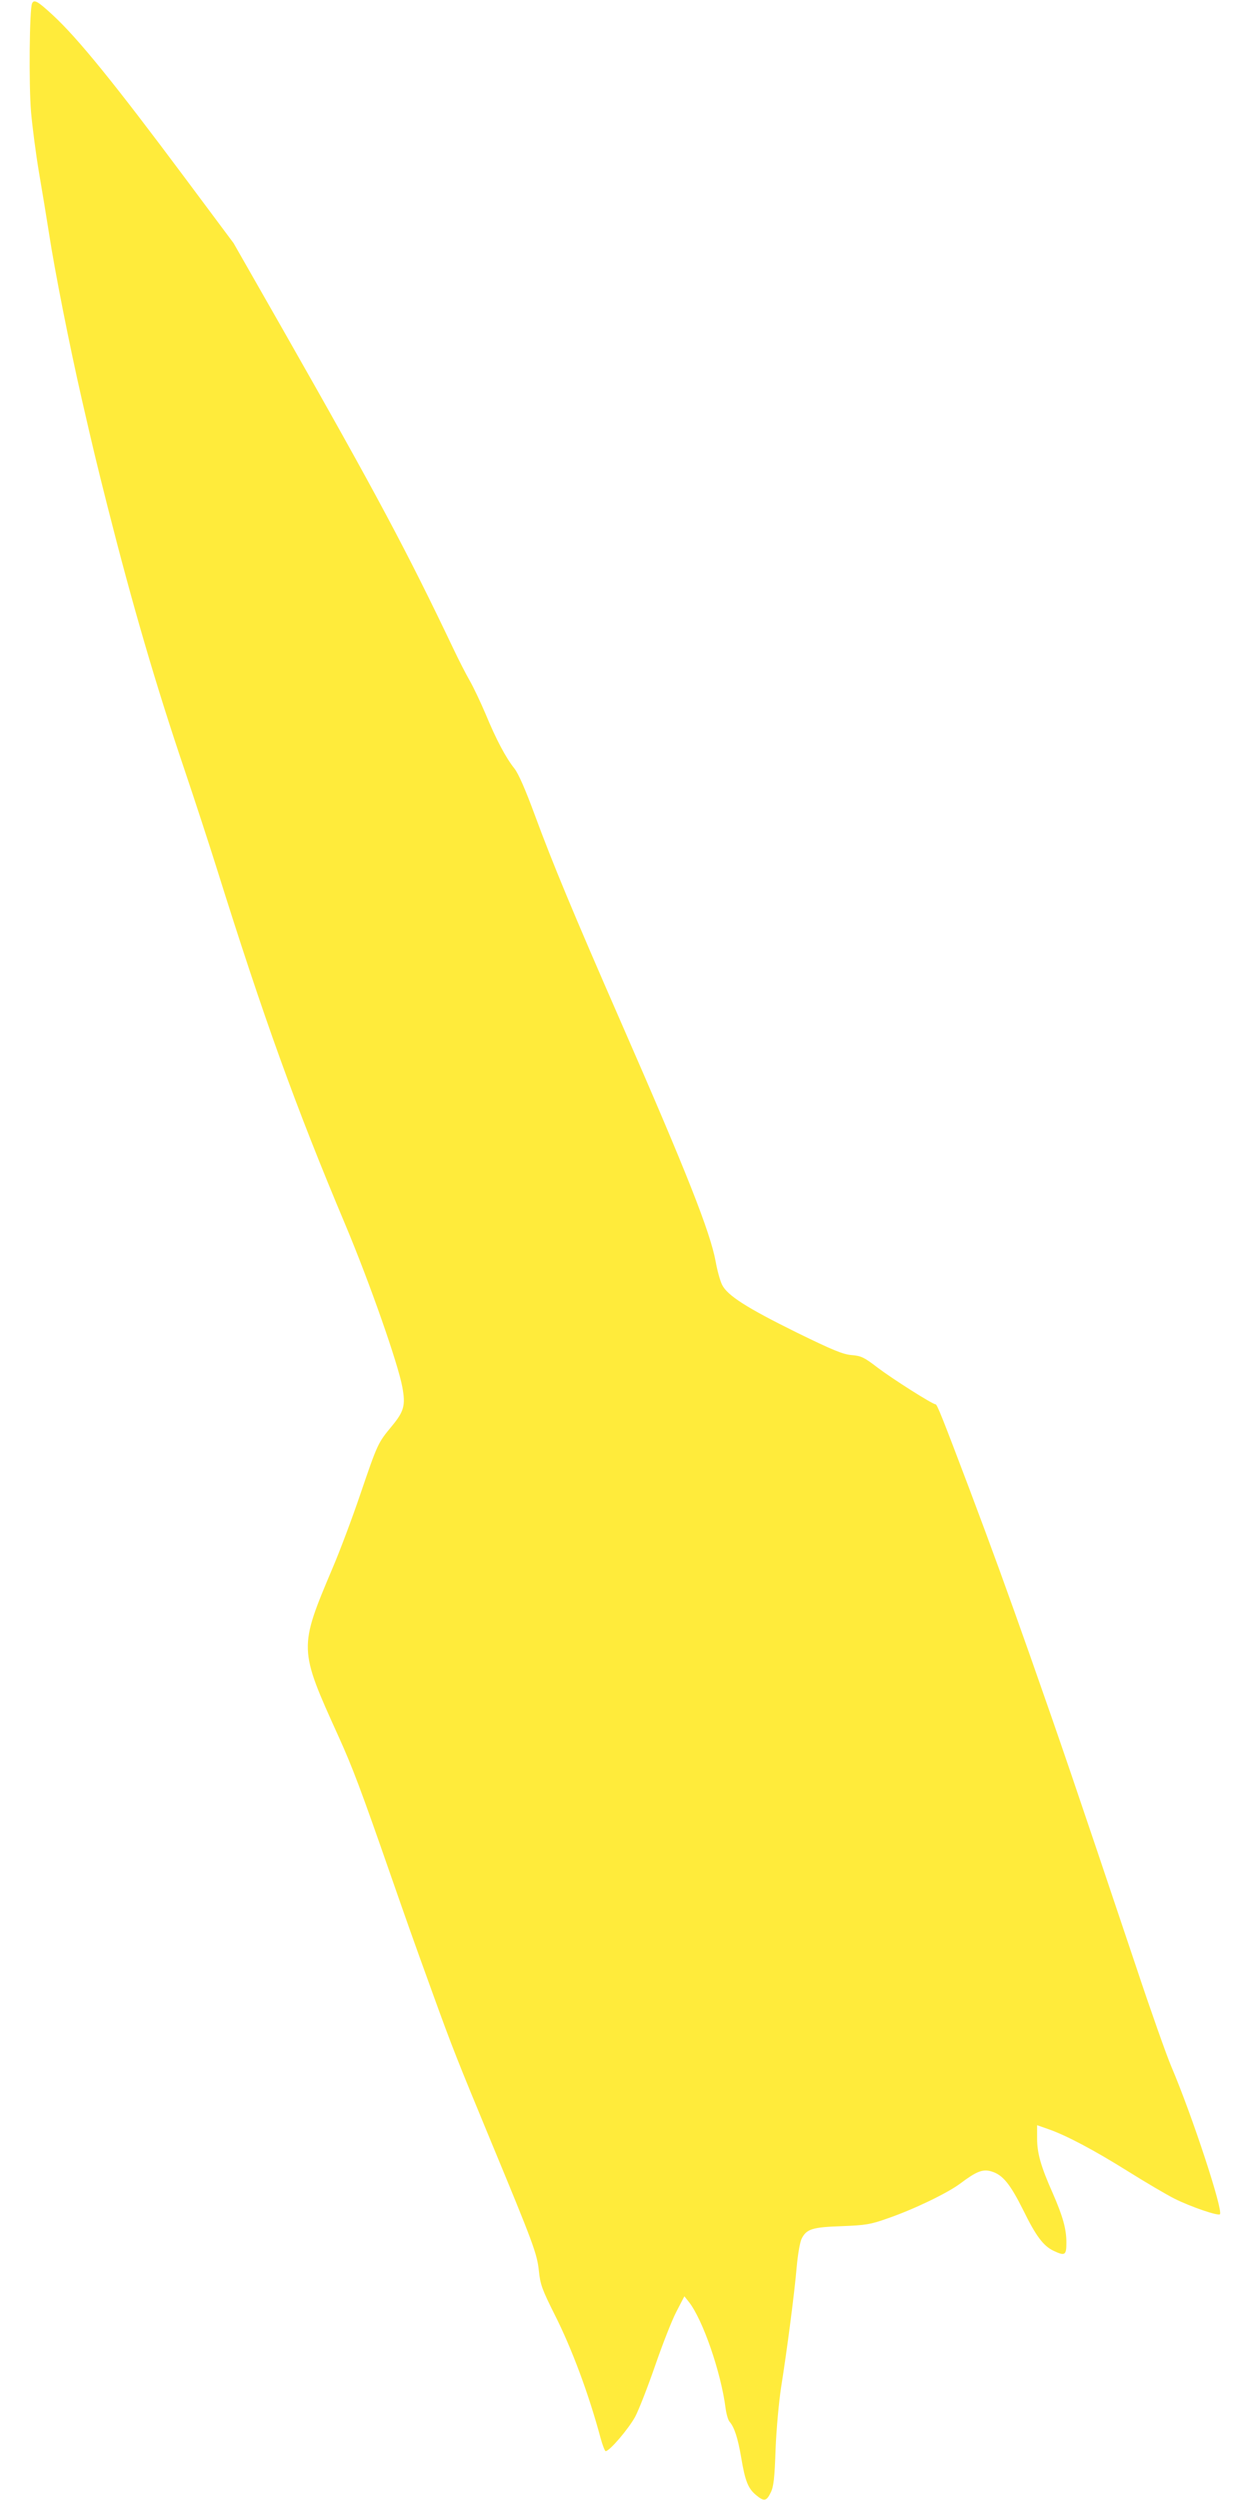 <?xml version="1.0" standalone="no"?>
<!DOCTYPE svg PUBLIC "-//W3C//DTD SVG 20010904//EN"
 "http://www.w3.org/TR/2001/REC-SVG-20010904/DTD/svg10.dtd">
<svg version="1.0" xmlns="http://www.w3.org/2000/svg"
 width="640pt" height="1280pt" viewBox="0 0 640 1280"
 preserveAspectRatio="xMidYMid meet">
<g transform="translate(0,1280) scale(0.1,-0.1)"
fill="#ffeb3b" stroke="none">
<path d="M164 12782 c-13 -31 -17 -411 -5 -556 7 -78 25 -217 41 -311 16 -93
39 -233 51 -310 29 -190 104 -570 168 -850 58 -253 74 -320 131 -546 130 -513
249 -920 396 -1354 52 -154 126 -381 165 -505 237 -757 404 -1220 659 -1825
124 -296 268 -707 290 -827 17 -93 9 -124 -54 -200 -71 -86 -72 -87 -161 -348
-42 -124 -106 -294 -142 -378 -174 -412 -174 -412 30 -862 72 -159 115 -273
267 -710 89 -255 107 -307 215 -605 102 -282 125 -339 295 -750 223 -538 239
-582 249 -671 7 -71 17 -97 81 -225 88 -174 175 -408 235 -632 10 -37 22 -67
26 -67 20 0 117 114 151 176 20 38 66 157 103 264 37 107 85 230 108 274 l41
79 23 -29 c71 -90 164 -358 188 -544 4 -30 13 -62 21 -70 24 -28 42 -83 59
-183 20 -120 35 -157 75 -191 42 -35 54 -33 76 12 15 30 20 73 25 222 4 102
17 243 28 315 32 202 69 488 80 617 6 67 17 130 26 147 25 49 56 58 205 63
122 5 145 8 235 40 136 47 307 130 371 178 84 63 116 76 161 62 57 -17 95 -64
162 -198 65 -133 103 -183 155 -208 59 -28 66 -23 66 42 0 69 -18 134 -70 253
-61 137 -80 205 -80 280 l0 68 57 -20 c90 -31 234 -107 408 -216 88 -55 196
-119 240 -141 80 -40 222 -89 231 -79 18 18 -142 506 -250 759 -24 57 -105
285 -179 508 -326 971 -380 1129 -542 1590 -124 351 -193 541 -313 860 -137
362 -164 430 -172 430 -16 0 -222 131 -297 188 -69 53 -84 60 -133 64 -45 4
-96 25 -280 115 -257 127 -356 190 -383 245 -10 20 -25 74 -33 120 -28 150
-146 451 -484 1223 -248 567 -351 816 -441 1060 -49 133 -84 213 -105 240 -44
55 -94 149 -148 280 -26 61 -62 137 -81 170 -19 33 -56 105 -82 160 -238 500
-395 795 -876 1640 l-251 440 -246 330 c-363 487 -551 719 -680 838 -78 72
-96 82 -106 59z"/>
</g>
</svg>

